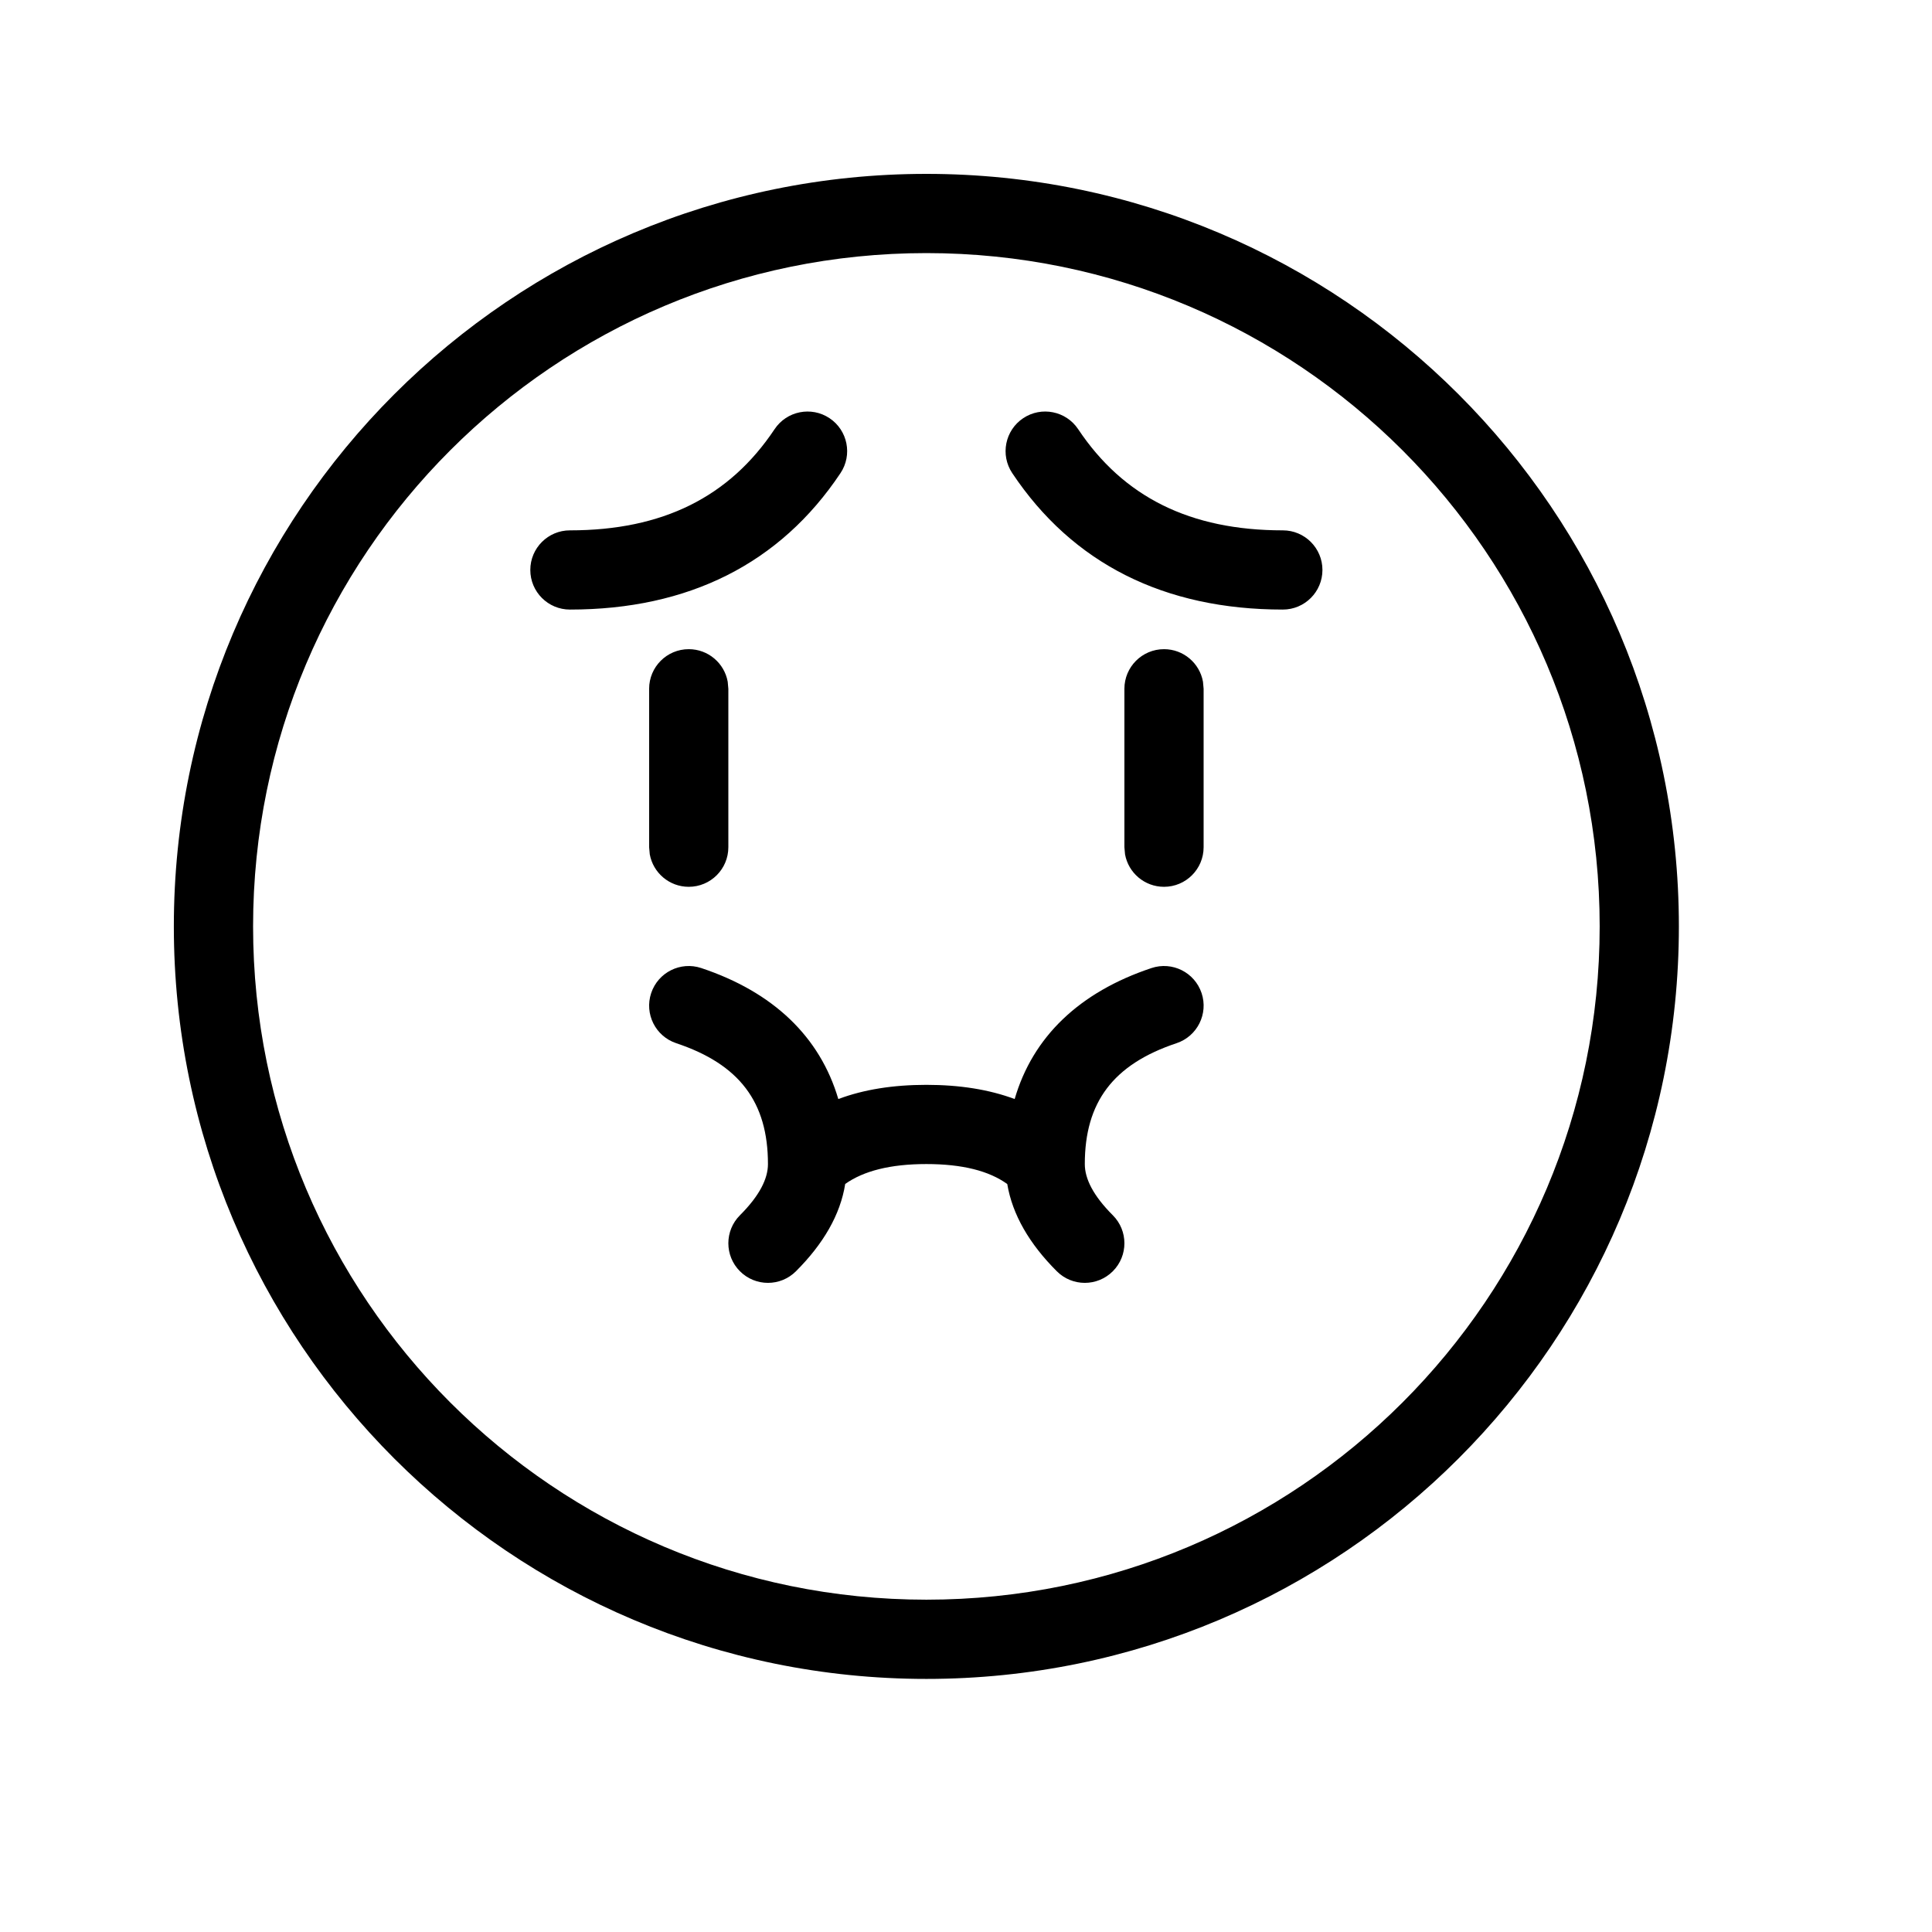 <?xml version="1.0" encoding="UTF-8"?>
<!-- Uploaded to: ICON Repo, www.iconrepo.com, Generator: ICON Repo Mixer Tools -->
<svg fill="#000000" width="800px" height="800px" version="1.1" viewBox="144 144 512 512" xmlns="http://www.w3.org/2000/svg">
 <path d="m389.5 190.08c110.15 0 199.42 89.277 199.42 199.43 0 110.15-89.273 199.42-199.42 199.42-110.15 0-199.43-89.273-199.43-199.42 0-110.15 89.277-199.43 199.43-199.43zm0 20.992c-98.555 0-178.43 79.879-178.43 178.43 0 98.555 79.879 178.43 178.43 178.43 98.555 0 178.43-79.875 178.43-178.43 0-98.555-79.875-178.43-178.43-178.43zm72.934 196.11c1.832 5.5-1.141 11.441-6.641 13.277-16.777 5.594-24.309 15.633-24.309 32.027 0 3.902 2.242 8.391 7.422 13.57 4.098 4.098 4.098 10.742 0 14.84-4.102 4.102-10.746 4.102-14.844 0-7.258-7.254-11.762-14.98-13.129-23.113-4.789-3.461-11.848-5.297-21.434-5.297-9.59 0-16.648 1.836-21.512 5.273-1.289 8.156-5.793 15.883-13.051 23.137-4.098 4.102-10.742 4.102-14.844 0-4.098-4.098-4.098-10.742 0-14.84 5.18-5.18 7.422-9.668 7.422-13.57 0-16.395-7.531-26.434-24.309-32.027-5.5-1.836-8.473-7.777-6.641-13.277 1.836-5.5 7.777-8.473 13.277-6.637 19.098 6.363 31.453 18.211 36.32 34.715 6.734-2.535 14.559-3.766 23.336-3.766 8.785 0 16.613 1.23 23.398 3.762 4.805-16.5 17.16-28.348 36.258-34.711 5.5-1.836 11.441 1.137 13.277 6.637zm-135.91-91.145c5.152 0 9.438 3.711 10.324 8.609l0.172 1.887v41.984c0 5.797-4.699 10.496-10.496 10.496-5.152 0-9.438-3.715-10.328-8.609l-0.168-1.887v-41.984c0-5.797 4.699-10.496 10.496-10.496zm125.95 0c5.152 0 9.438 3.711 10.324 8.609l0.172 1.887v41.984c0 5.797-4.699 10.496-10.496 10.496-5.156 0-9.441-3.715-10.328-8.609l-0.168-1.887v-41.984c0-5.797 4.699-10.496 10.496-10.496zm-37.312-61.215c4.824-3.215 11.34-1.91 14.559 2.91 11.984 17.977 29.656 26.816 54.242 26.816 5.797 0 10.496 4.699 10.496 10.496 0 5.797-4.699 10.496-10.496 10.496-31.395 0-55.707-12.156-71.711-36.164-3.215-4.82-1.91-11.34 2.91-14.555zm-51.332 0c4.824 3.215 6.129 9.734 2.91 14.555-16.004 24.008-40.312 36.164-71.707 36.164-5.797 0-10.496-4.699-10.496-10.496 0-5.797 4.699-10.496 10.496-10.496 24.582 0 42.258-8.84 54.242-26.816 3.215-4.82 9.73-6.125 14.555-2.91z"/>
</svg>